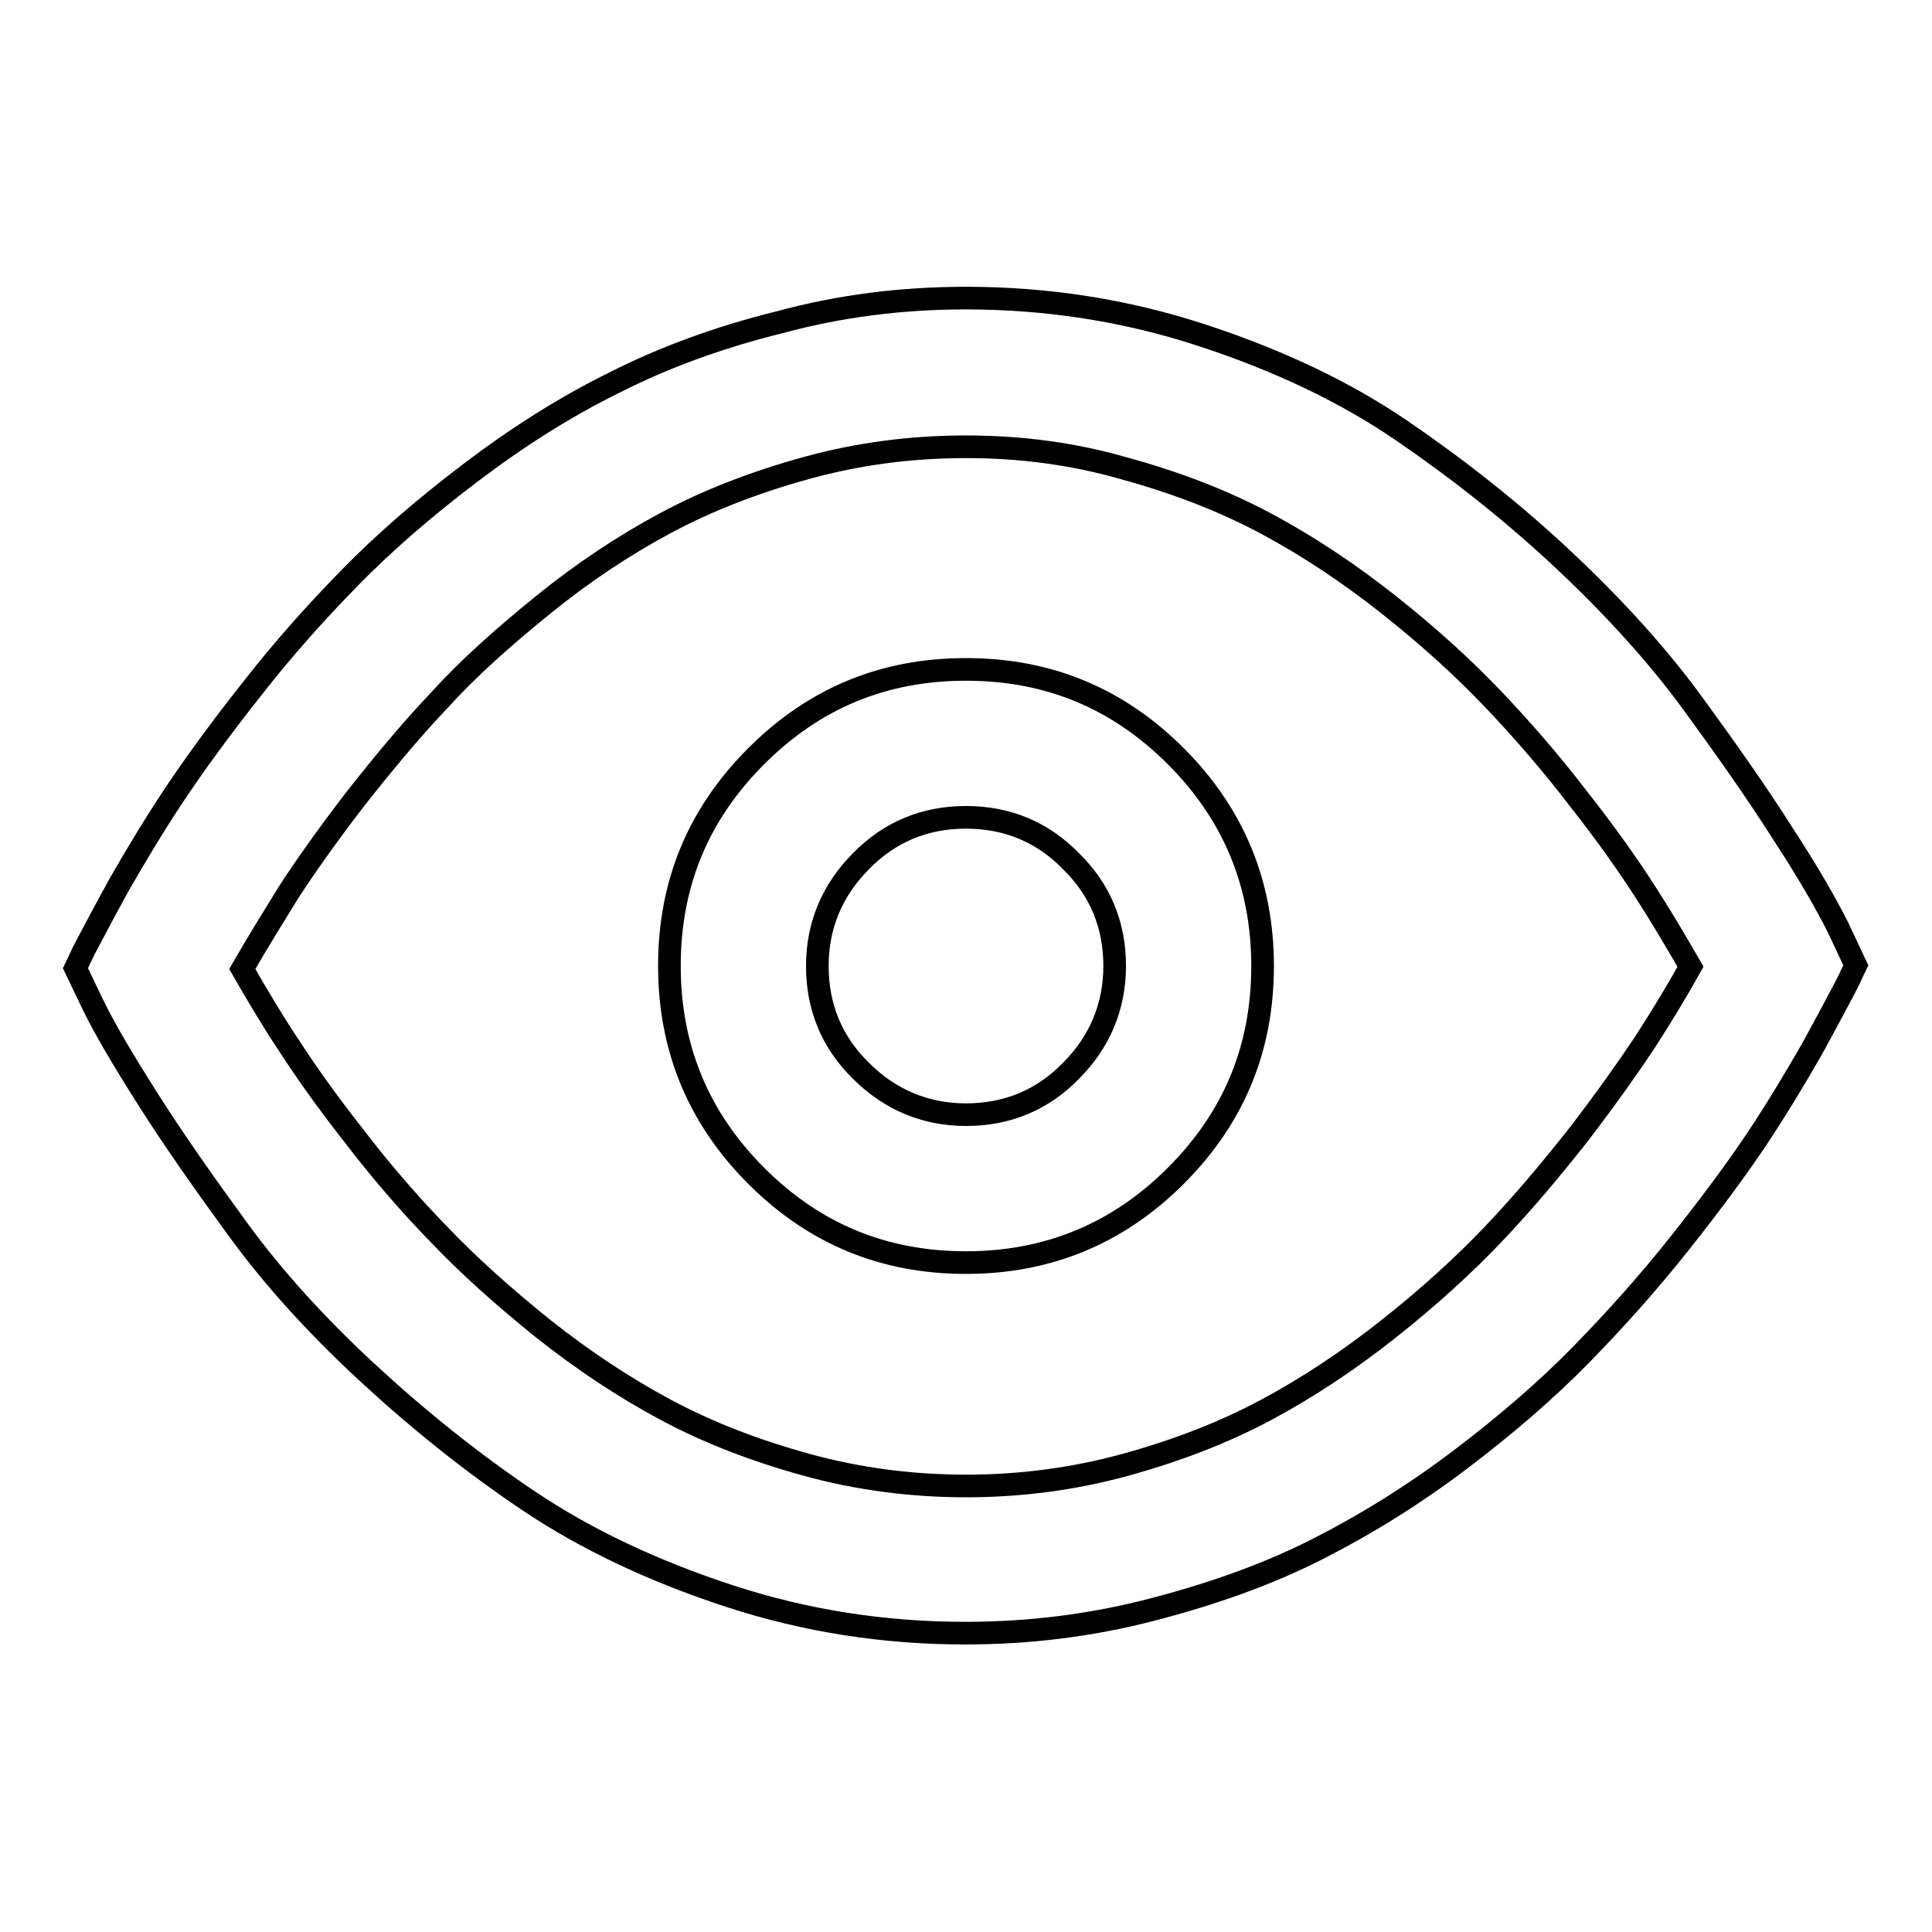 <?xml version="1.0" encoding="utf-8"?>
<!-- Svg Vector Icons : http://www.onlinewebfonts.com/icon -->
<!DOCTYPE svg PUBLIC "-//W3C//DTD SVG 1.1//EN" "http://www.w3.org/Graphics/SVG/1.1/DTD/svg11.dtd">
<svg version="1.1" xmlns="http://www.w3.org/2000/svg" xmlns:xlink="http://www.w3.org/1999/xlink" x="0px" y="0px" viewBox="0 0 256 256" enable-background="new 0 0 256 256" xml:space="preserve">
<g> <path stroke-width="3" fill-opacity="0" stroke="#000000"  d="M128,39.5c10.7,0,21.1,1.6,31.2,4.9c10.1,3.3,19,7.5,26.6,12.7c7.6,5.2,14.8,10.9,21.5,17.2 c6.7,6.3,12.4,12.6,17,18.9c4.6,6.3,8.6,12,11.9,17.2c3.4,5.2,5.8,9.4,7.4,12.6l2.3,4.9c-0.4,0.8-0.8,1.8-1.5,3.1s-2.1,4-4.3,8 c-2.3,4-4.7,8-7.3,11.9c-2.6,3.9-6,8.5-10.2,13.8c-4.2,5.3-8.6,10.2-13.1,14.8c-4.5,4.6-9.8,9.2-16,13.9c-6.2,4.7-12.5,8.6-19,11.9 c-6.5,3.3-13.8,5.9-21.9,8c-8.1,2.1-16.3,3.1-24.7,3.1c-10.7,0-21.1-1.6-31.2-4.9c-10.1-3.3-19-7.5-26.6-12.6s-14.8-10.9-21.5-17.1 s-12.4-12.5-17-18.8c-4.6-6.3-8.6-12-11.9-17.2s-5.8-9.4-7.4-12.7l-2.3-4.8c0.4-0.8,0.8-1.8,1.5-3.1s2.1-4,4.3-8 c2.3-4,4.7-8,7.3-11.9s6-8.6,10.2-13.9c4.2-5.4,8.6-10.3,13.1-14.9c4.5-4.6,9.8-9.2,16-13.9c6.2-4.7,12.5-8.7,19-11.9 c6.5-3.3,13.8-6,21.9-8C111.4,40.5,119.6,39.5,128,39.5L128,39.5z M128,59.2c-7.2,0-14.2,0.9-21.1,2.8c-6.9,1.9-13.1,4.3-18.7,7.3 c-5.6,3-11,6.6-16.3,10.9c-5.3,4.3-9.9,8.4-13.7,12.6c-3.9,4.1-7.6,8.6-11.3,13.3c-3.6,4.7-6.5,8.8-8.7,12.2 c-2.1,3.4-4.2,6.8-6.1,10.1c1.9,3.3,3.9,6.7,6.1,10c2.2,3.4,5,7.4,8.7,12.1c3.6,4.7,7.4,9.1,11.3,13.1c3.9,4.1,8.5,8.2,13.7,12.4 c5.3,4.2,10.7,7.8,16.3,10.8c5.6,3,11.8,5.4,18.7,7.3c6.9,1.9,14,2.8,21.1,2.8s14.2-0.9,21.1-2.8s13.1-4.3,18.7-7.3 c5.6-3,11-6.6,16.3-10.8c5.3-4.2,9.9-8.4,13.8-12.5c3.9-4.1,7.6-8.5,11.3-13.2c3.6-4.7,6.5-8.8,8.7-12.1c2.2-3.4,4.2-6.7,6.1-10.1 c-1.9-3.3-3.9-6.7-6.1-10.1c-2.2-3.4-5-7.4-8.7-12.1c-3.6-4.7-7.4-9.1-11.3-13.2c-3.9-4.1-8.5-8.3-13.8-12.5s-10.7-7.8-16.3-10.8 c-5.6-3-11.8-5.4-18.7-7.3C142.2,60.1,135.2,59.2,128,59.2L128,59.2z M128,88.7c10.9,0,20.1,3.8,27.8,11.5 c7.7,7.7,11.5,17,11.5,27.8c0,10.9-3.8,20.1-11.5,27.8s-17,11.5-27.8,11.5c-10.9,0-20.1-3.8-27.8-11.5c-7.7-7.7-11.5-17-11.5-27.8 c0-10.9,3.8-20.1,11.5-27.8C107.9,92.5,117.1,88.7,128,88.7L128,88.7z M128,108.3c-5.4,0-10.1,1.9-13.9,5.8 c-3.8,3.8-5.8,8.5-5.8,13.9c0,5.4,1.9,10.1,5.8,13.9c3.8,3.8,8.5,5.8,13.9,5.8s10.1-1.9,13.9-5.8c3.8-3.8,5.8-8.5,5.8-13.9 c0-5.4-1.9-10.1-5.8-13.9C138.1,110.2,133.4,108.3,128,108.3z"/></g>
</svg>